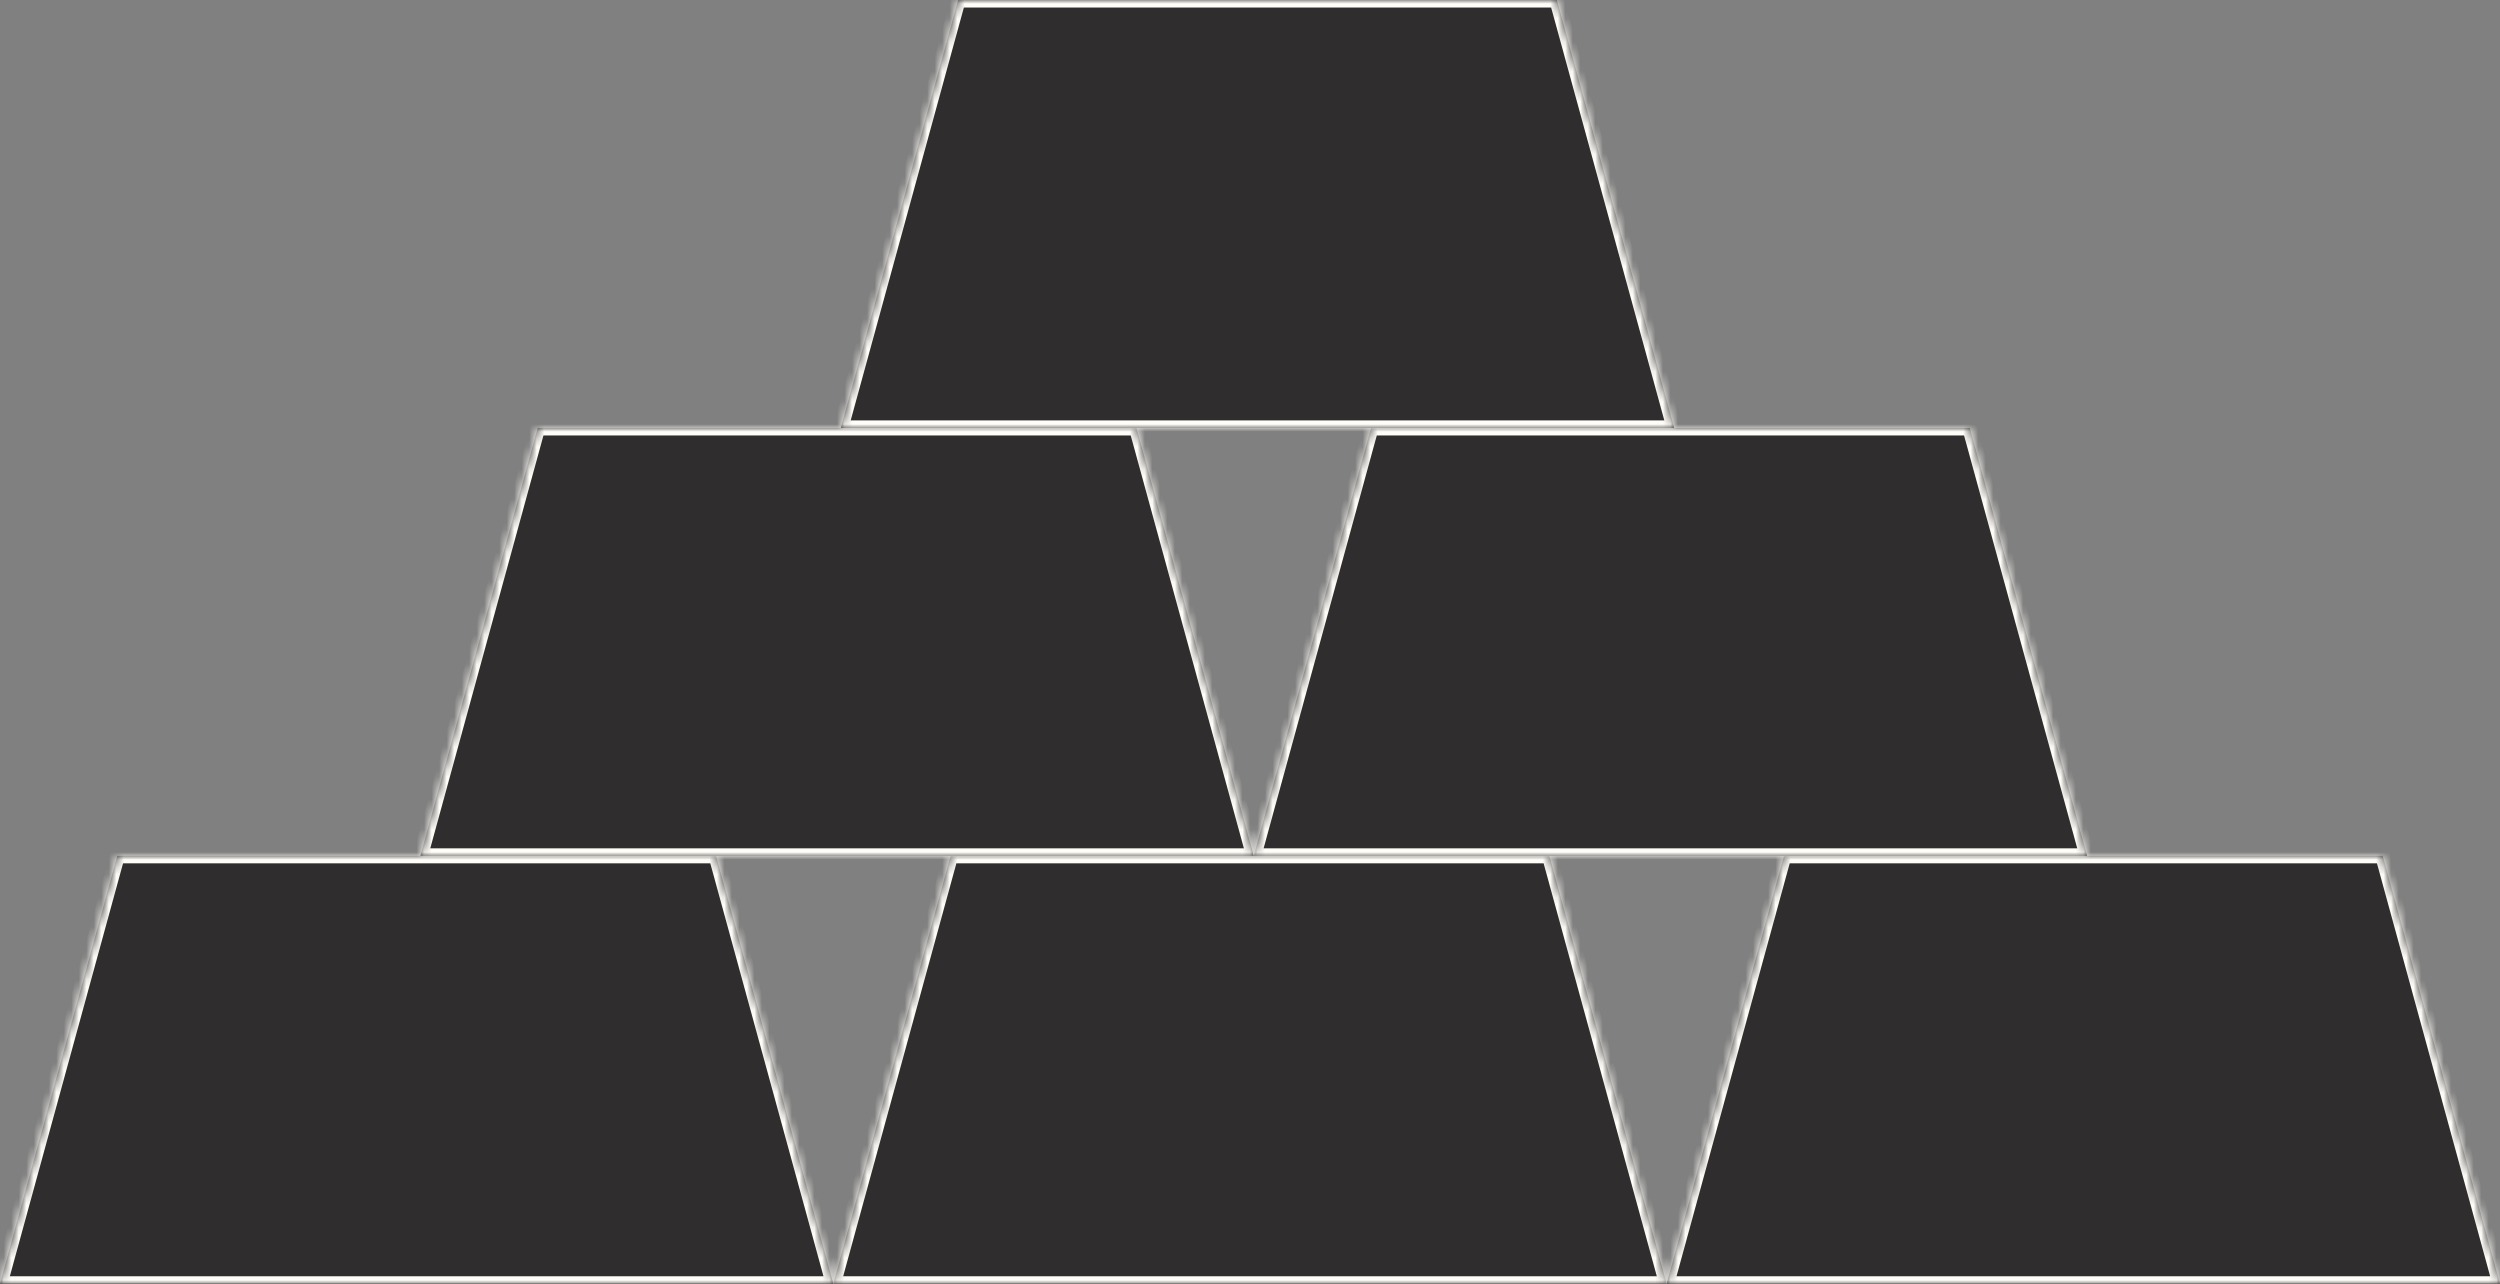 <?xml version="1.0" encoding="UTF-8"?> <svg xmlns="http://www.w3.org/2000/svg" width="333" height="171" viewBox="0 0 333 171" fill="none"><rect x="0" y="0" width="333" height="171" fill="#808080" stroke="none"/><mask id="path-1-inside-1_5029_8070" fill="white"><path d="M206.374 114L222 171H111L126.626 114H206.374Z"></path></mask><path d="M206.374 114L222 171H111L126.626 114H206.374Z" fill="#2F2D2D"></path><path d="M206.374 114L207.338 113.736L207.137 113H206.374V114ZM222 171V172H223.311L222.964 170.736L222 171ZM111 171L110.036 170.736L109.689 172H111V171ZM126.626 114V113H125.863L125.662 113.736L126.626 114ZM206.374 114L205.41 114.264L221.036 171.264L222 171L222.964 170.736L207.338 113.736L206.374 114ZM222 171V170H111V171V172H222V171ZM111 171L111.964 171.264L127.59 114.264L126.626 114L125.662 113.736L110.036 170.736L111 171ZM126.626 114V115H206.374V114V113H126.626V114Z" fill="#FFFDF8" mask="url(#path-1-inside-1_5029_8070)"></path><mask id="path-3-inside-2_5029_8070" fill="white"><path d="M95.374 114L111 171H0L15.626 114H95.374Z"></path></mask><path d="M95.374 114L111 171H0L15.626 114H95.374Z" fill="#2F2D2D"></path><path d="M95.374 114L96.338 113.736L96.137 113H95.374V114ZM111 171V172H112.311L111.964 170.736L111 171ZM0 171L-0.964 170.736L-1.311 172H0V171ZM15.626 114V113H14.863L14.662 113.736L15.626 114ZM95.374 114L94.41 114.264L110.036 171.264L111 171L111.964 170.736L96.338 113.736L95.374 114ZM111 171V170H0V171V172H111V171ZM0 171L0.964 171.264L16.59 114.264L15.626 114L14.662 113.736L-0.964 170.736L0 171ZM15.626 114V115H95.374V114V113H15.626V114Z" fill="#FFFDF8" mask="url(#path-3-inside-2_5029_8070)"></path><mask id="path-5-inside-3_5029_8070" fill="white"><path d="M317.374 114L333 171H222L237.626 114H317.374Z"></path></mask><path d="M317.374 114L333 171H222L237.626 114H317.374Z" fill="#2F2D2D"></path><path d="M317.374 114L318.338 113.736L318.137 113H317.374V114ZM333 171V172H334.311L333.964 170.736L333 171ZM222 171L221.036 170.736L220.689 172H222V171ZM237.626 114V113H236.863L236.662 113.736L237.626 114ZM317.374 114L316.41 114.264L332.036 171.264L333 171L333.964 170.736L318.338 113.736L317.374 114ZM333 171V170H222V171V172H333V171ZM222 171L222.964 171.264L238.59 114.264L237.626 114L236.662 113.736L221.036 170.736L222 171ZM237.626 114V115H317.374V114V113H237.626V114Z" fill="#FFFDF8" mask="url(#path-5-inside-3_5029_8070)"></path><mask id="path-7-inside-4_5029_8070" fill="white"><path d="M262.374 57L278 114H167L182.626 57H262.374Z"></path></mask><path d="M262.374 57L278 114H167L182.626 57H262.374Z" fill="#2F2D2D"></path><path d="M262.374 57L263.338 56.736L263.137 56H262.374V57ZM278 114V115H279.311L278.964 113.736L278 114ZM167 114L166.036 113.736L165.689 115H167V114ZM182.626 57V56H181.863L181.662 56.736L182.626 57ZM262.374 57L261.41 57.264L277.036 114.264L278 114L278.964 113.736L263.338 56.736L262.374 57ZM278 114V113H167V114V115H278V114ZM167 114L167.964 114.264L183.59 57.264L182.626 57L181.662 56.736L166.036 113.736L167 114ZM182.626 57V58H262.374V57V56H182.626V57Z" fill="#FFFDF8" mask="url(#path-7-inside-4_5029_8070)"></path><mask id="path-9-inside-5_5029_8070" fill="white"><path d="M151.374 57L167 114H56L71.626 57H151.374Z"></path></mask><path d="M151.374 57L167 114H56L71.626 57H151.374Z" fill="#2F2D2D"></path><path d="M151.374 57L152.338 56.736L152.137 56H151.374V57ZM167 114V115H168.311L167.964 113.736L167 114ZM56 114L55.036 113.736L54.689 115H56V114ZM71.626 57V56H70.863L70.662 56.736L71.626 57ZM151.374 57L150.41 57.264L166.036 114.264L167 114L167.964 113.736L152.338 56.736L151.374 57ZM167 114V113H56V114V115H167V114ZM56 114L56.964 114.264L72.59 57.264L71.626 57L70.662 56.736L55.036 113.736L56 114ZM71.626 57V58H151.374V57V56H71.626V57Z" fill="#FFFDF8" mask="url(#path-9-inside-5_5029_8070)"></path><mask id="path-11-inside-6_5029_8070" fill="white"><path d="M207.374 0L223 57H112L127.626 0H207.374Z"></path></mask><path d="M207.374 0L223 57H112L127.626 0H207.374Z" fill="#2F2D2D"></path><path d="M207.374 0L208.338 -0.264L208.137 -1H207.374V0ZM223 57V58H224.311L223.964 56.736L223 57ZM112 57L111.036 56.736L110.689 58H112V57ZM127.626 0V-1H126.863L126.662 -0.264L127.626 0ZM207.374 0L206.41 0.264L222.036 57.264L223 57L223.964 56.736L208.338 -0.264L207.374 0ZM223 57V56H112V57V58H223V57ZM112 57L112.964 57.264L128.59 0.264L127.626 0L126.662 -0.264L111.036 56.736L112 57ZM127.626 0V1H207.374V0V-1H127.626V0Z" fill="#FFFDF8" mask="url(#path-11-inside-6_5029_8070)"></path></svg> 